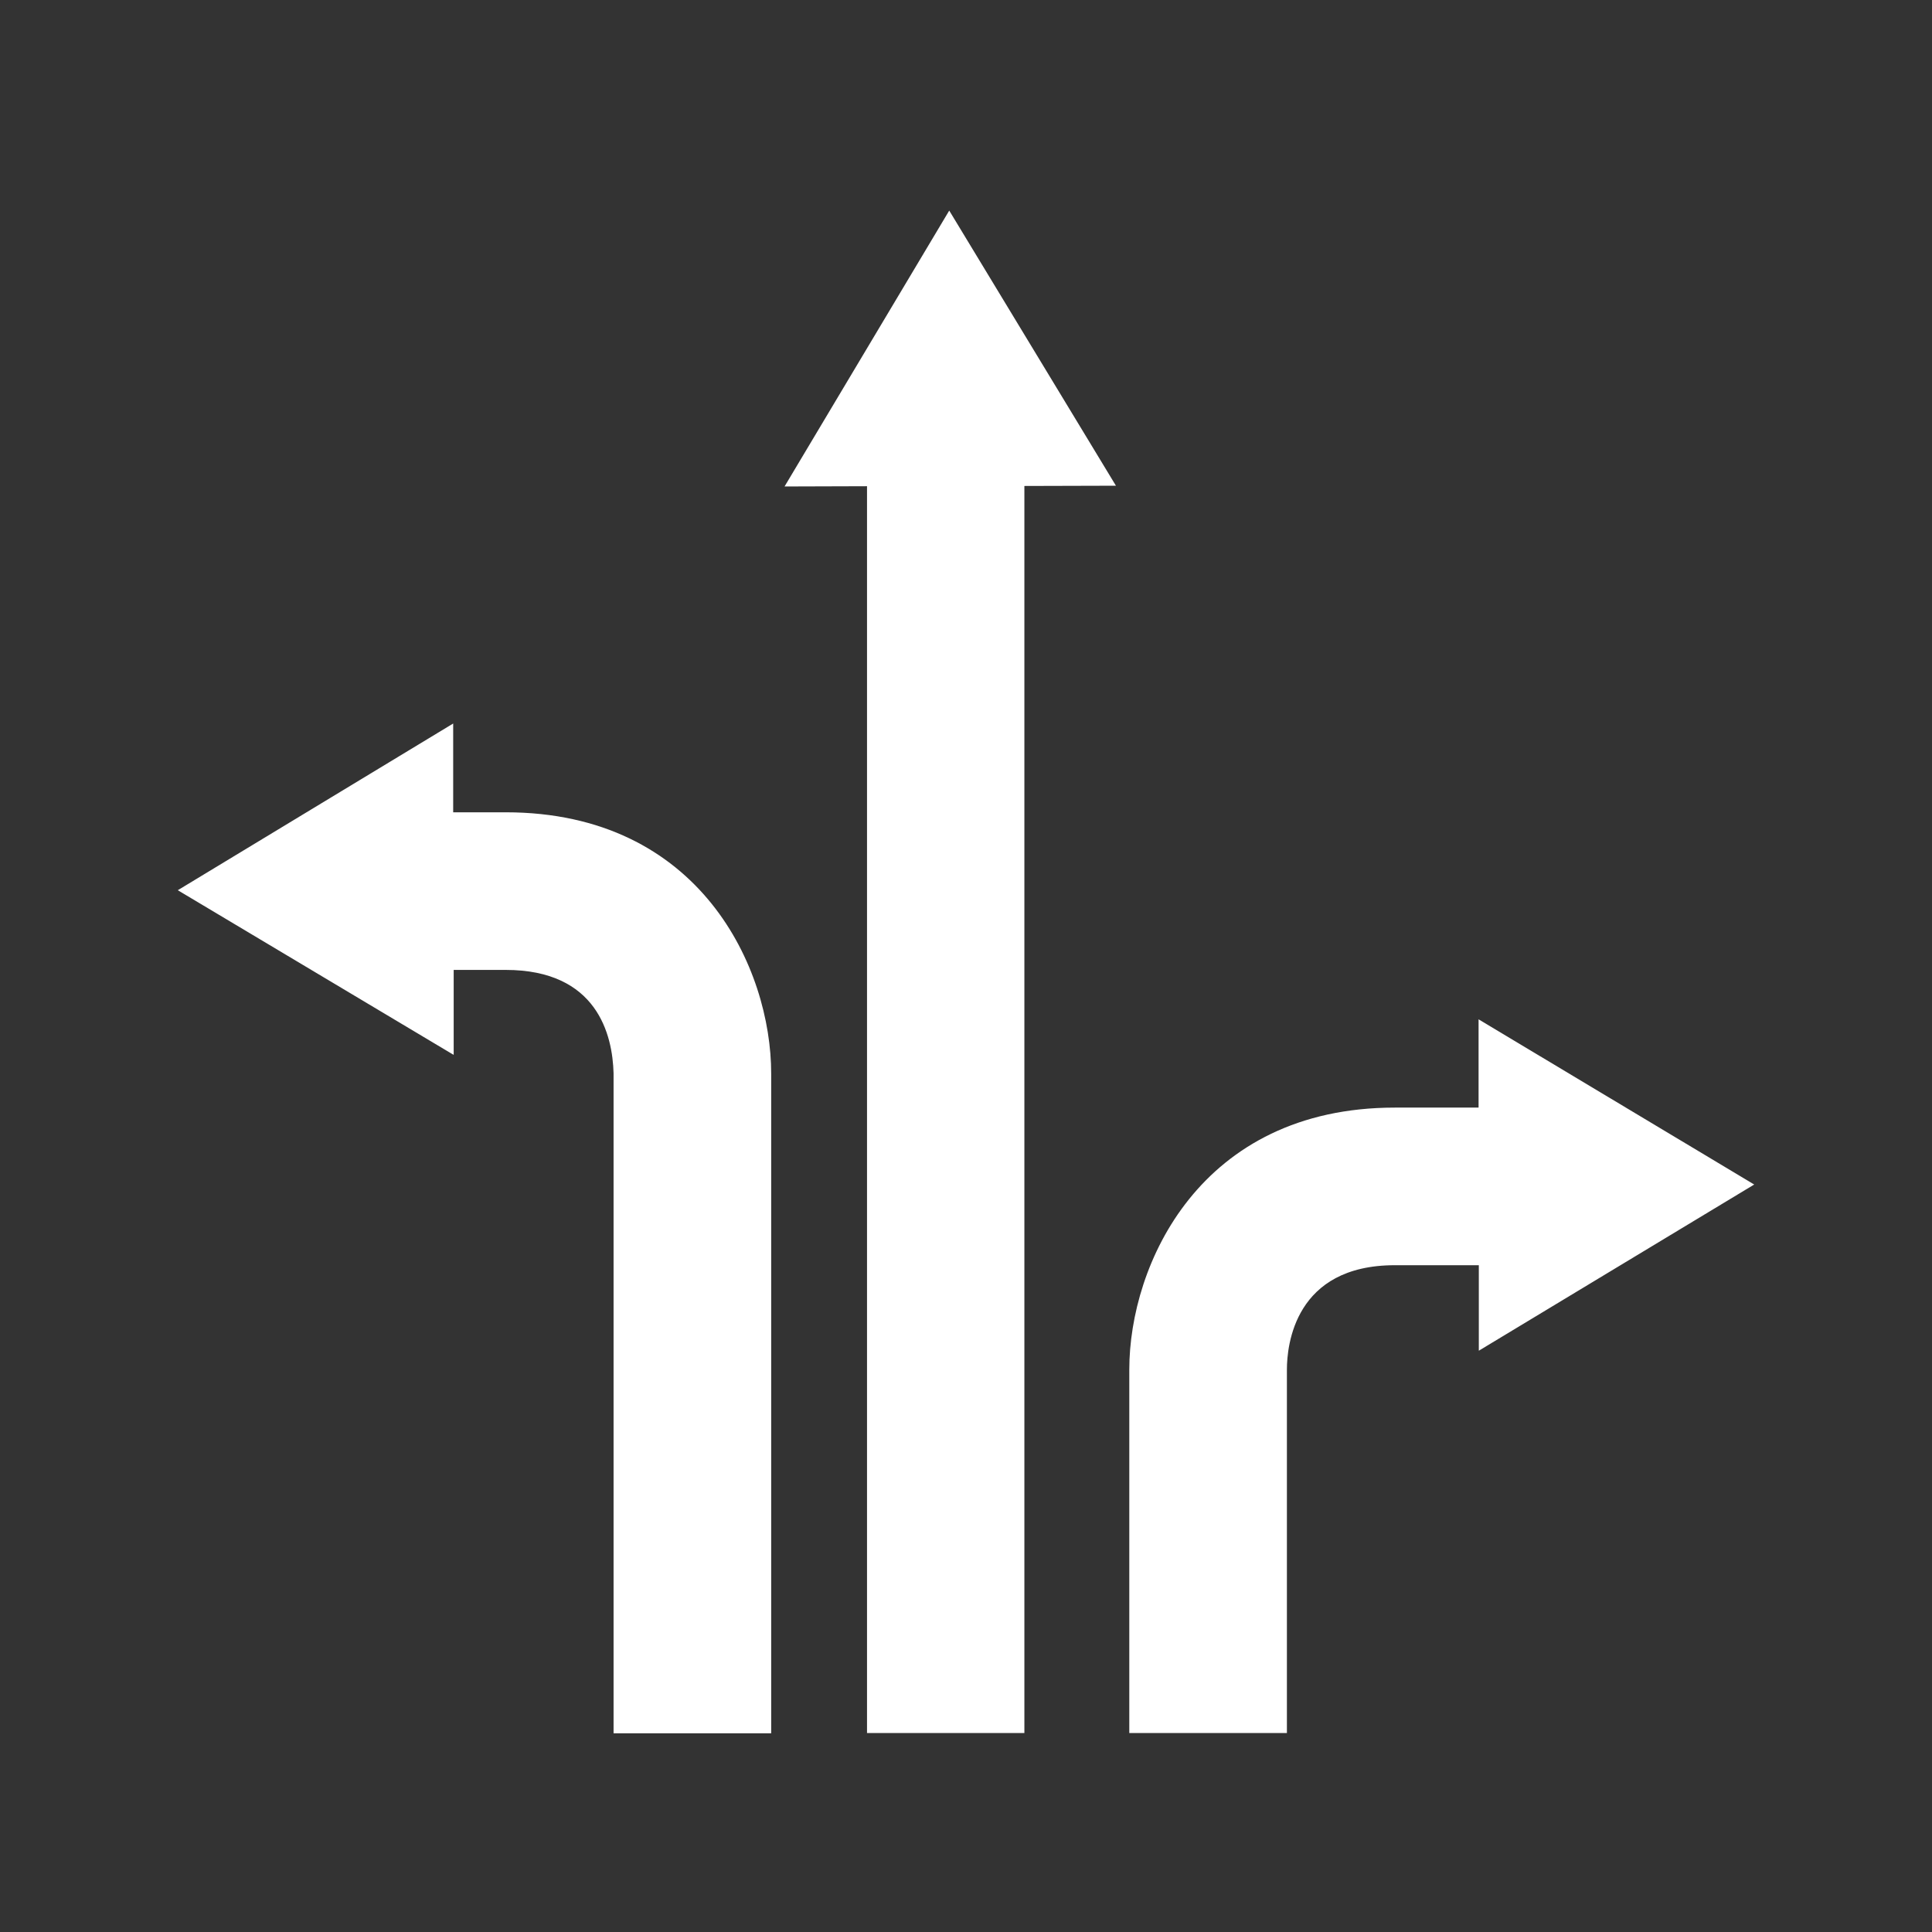 <svg xmlns="http://www.w3.org/2000/svg" id="Layer_1" data-name="Layer 1" viewBox="0 0 76.61 76.61"><rect x="0" y="0" width="76.61" height="76.61" fill="#333333" stroke="none"/><defs><style>      .cls-1 {        fill: #fff;        stroke-width: 0px;      }    </style></defs><path class="cls-1" d="m24.33,42.55v26.18h6.25v-26.16c0-4.16-2.8-10.36-10.53-10.36h-2.08v-3.52s-10.92,6.61-10.92,6.61l10.94,6.53v-3.37s2.06,0,2.06,0c3.63,0,4.24,2.57,4.28,4.1Z"></path><polygon class="cls-1" points="37.64 8.35 31.11 19.29 34.38 19.28 34.38 68.72 40.62 68.72 40.62 19.27 44.25 19.26 37.64 8.35"></polygon><path class="cls-1" d="m55.32,50.17h3.32v3.39s10.92-6.59,10.92-6.59l-10.93-6.55v3.5s-3.32,0-3.32,0c-7.72,0-10.53,6.22-10.53,10.39v14.41h6.25v-14.41c0-.97.31-4.14,4.28-4.14Z"></path></svg>